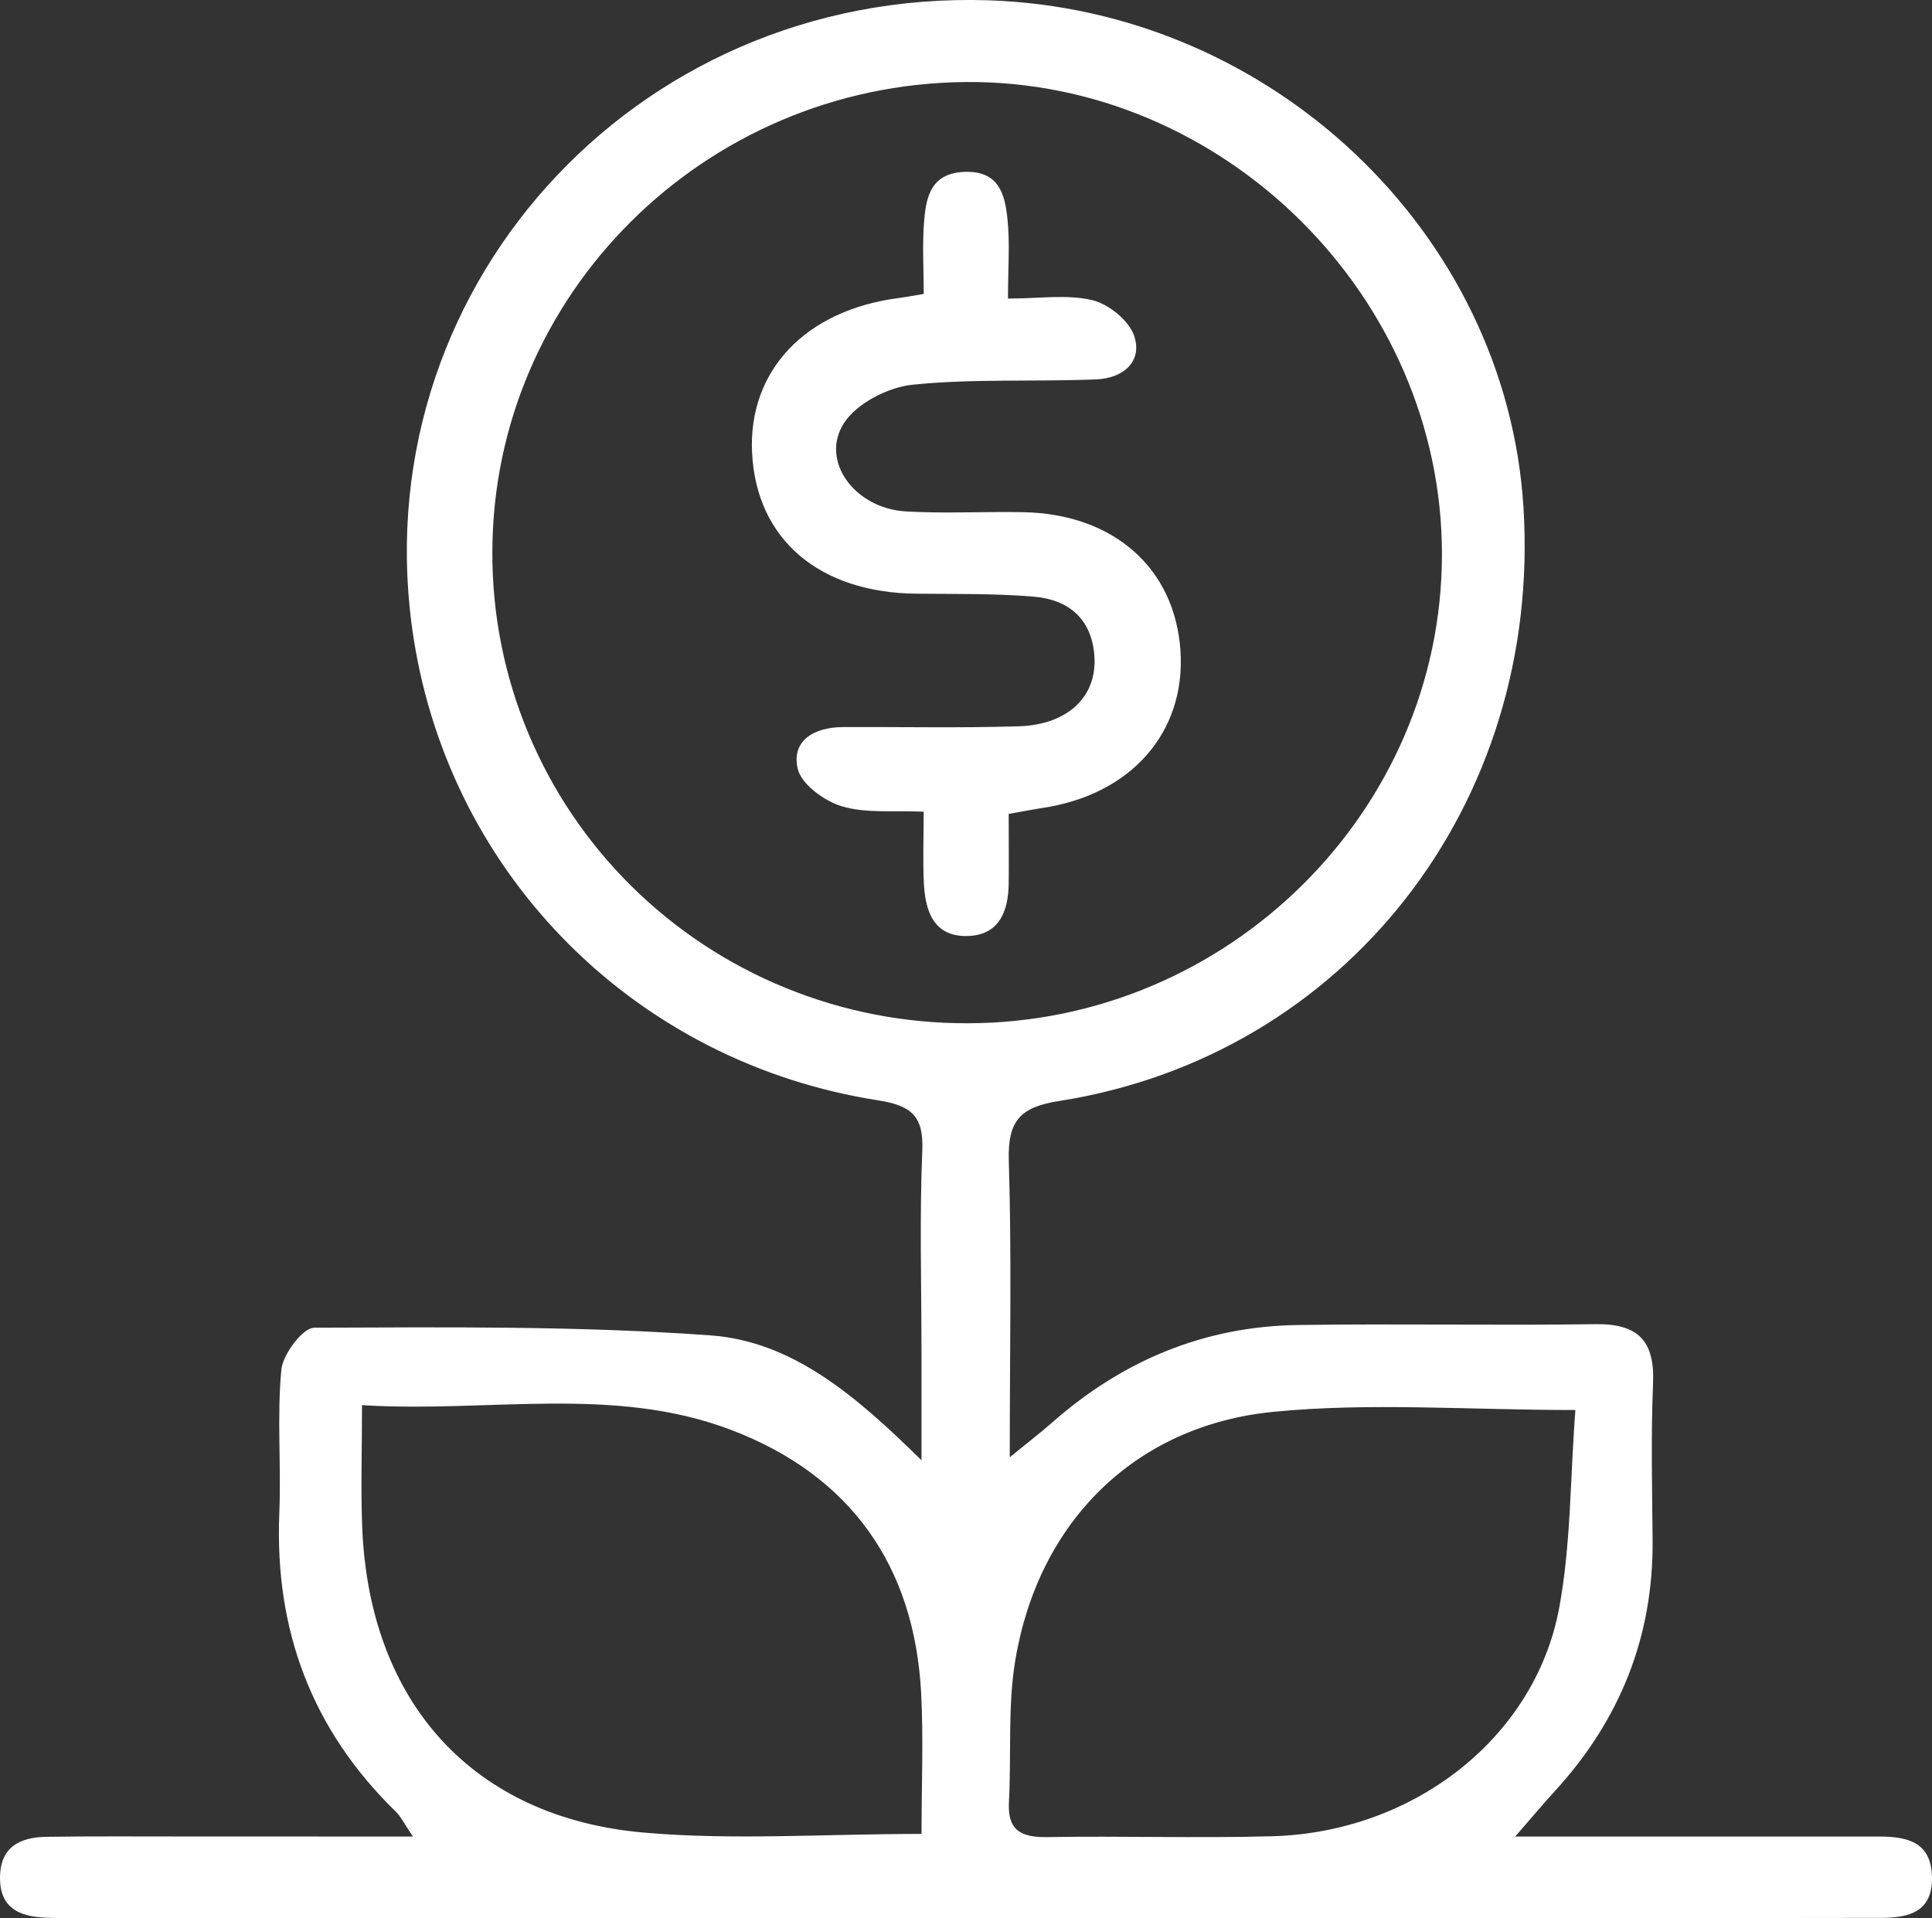 <svg width="141" height="140" viewBox="0 0 141 140" fill="none" xmlns="http://www.w3.org/2000/svg">
<rect x="0" y="0" width="141" height="140" fill="#333333" stroke="none"/>
<g clip-path="url(#clip0_2_27)">
<path d="M30.139 134.04C29.466 133.049 29.247 132.573 28.894 132.23C22.737 126.234 20.032 118.944 20.385 110.43C20.529 106.953 20.208 103.447 20.531 99.983C20.638 98.844 22.094 96.904 22.937 96.902C32.574 96.868 42.238 96.765 51.838 97.462C57.825 97.889 62.435 101.842 67.251 106.575V98.665C67.251 93.761 67.104 88.857 67.311 83.976C67.418 81.448 66.509 80.691 64.085 80.309C46.481 77.558 32.959 64.049 30.202 46.68C26.202 21.458 46.186 -0.8 72.096 0.021C92.74 0.676 109.932 16.953 111.185 37.025C112.536 58.678 98.211 77.085 77.278 80.358C74.407 80.806 73.545 81.85 73.623 84.691C73.838 91.633 73.693 98.586 73.693 106.356C75.076 105.228 75.956 104.556 76.784 103.827C81.898 99.32 87.85 96.808 94.704 96.706C101.947 96.599 109.194 96.748 116.437 96.644C119.562 96.597 120.77 97.878 120.643 100.944C120.484 104.746 120.574 108.56 120.609 112.369C120.678 119.452 118.224 125.554 113.435 130.769C112.65 131.622 111.908 132.518 110.581 134.04H122.323H137.14C139.176 134.04 140.933 134.422 140.998 136.968C141.062 139.552 139.316 139.974 137.269 139.976C130.354 139.989 123.439 139.993 116.523 139.989H6.544C5.447 139.989 4.346 140.013 3.252 139.957C1.432 139.863 0.026 139.273 -5.11829e-05 137.115C-0.019 134.821 1.419 134.087 3.404 134.059C6.806 134.01 10.21 134.038 13.613 134.036L30.139 134.04ZM70.629 74.682C89.601 74.661 105.22 59.221 105.235 40.473C105.252 21.631 89.289 5.808 70.444 5.987C51.386 6.168 35.939 21.537 35.933 40.326C35.92 44.845 36.809 49.322 38.549 53.498C40.289 57.675 42.845 61.47 46.07 64.663C49.295 67.856 53.125 70.385 57.34 72.105C61.555 73.825 66.071 74.7 70.629 74.682ZM114.975 102.91C107.102 102.91 99.945 102.347 92.915 103.044C82.807 104.047 75.792 111.094 74.106 121.126C73.534 124.522 73.818 128.055 73.633 131.522C73.523 133.561 74.476 134.104 76.397 134.081C81.878 133.987 87.364 134.17 92.848 134.019C103.147 133.733 111.987 126.874 113.781 117.411C114.656 112.752 114.585 107.929 114.975 102.91ZM67.255 133.848C67.255 130.262 67.401 126.912 67.227 123.578C66.745 114.285 62.066 107.684 53.384 104.371C44.75 101.076 35.681 103.13 26.421 102.554C26.421 105.966 26.32 108.774 26.44 111.575C26.982 124.253 34.492 132.644 46.969 133.75C53.487 134.324 60.102 133.848 67.255 133.848Z" fill="white"/>
<path d="M73.616 59.403C73.616 61.256 73.633 62.876 73.616 64.495C73.59 66.559 72.887 68.299 70.53 68.316C68.124 68.335 67.53 66.469 67.427 64.49C67.343 62.876 67.41 61.256 67.41 59.241C65.246 59.141 63.233 59.38 61.451 58.851C60.16 58.469 58.457 57.222 58.21 56.079C57.758 54.002 59.474 53.075 61.511 53.066C65.788 53.045 70.068 53.141 74.341 53.009C77.947 52.896 80.065 50.838 79.872 47.908C79.691 45.177 77.999 43.755 75.42 43.544C72.588 43.311 69.73 43.36 66.885 43.331C59.788 43.26 55.216 39.373 54.889 33.077C54.578 27.068 58.773 22.629 65.599 21.751C66.029 21.695 66.459 21.612 67.416 21.454C67.416 19.687 67.298 17.872 67.448 16.083C67.599 14.294 67.986 12.623 70.423 12.544C72.913 12.463 73.332 14.194 73.522 15.938C73.717 17.74 73.564 19.578 73.564 21.791C75.859 21.791 77.878 21.469 79.715 21.906C80.913 22.192 82.399 23.399 82.771 24.512C83.416 26.431 81.911 27.608 80.042 27.687C75.558 27.876 71.04 27.623 66.593 28.079C64.808 28.262 62.528 29.435 61.599 30.872C59.814 33.629 62.377 37.109 66.102 37.326C68.943 37.493 71.803 37.326 74.653 37.382C81.265 37.49 85.76 41.467 86.153 47.516C86.543 53.486 82.498 58.041 76.016 58.977C75.375 59.077 74.741 59.205 73.616 59.403Z" fill="white"/>
</g>
<defs>
<clipPath id="clip0_2_27">
<rect width="141" height="140" fill="white"/>
</clipPath>
</defs>
</svg>
